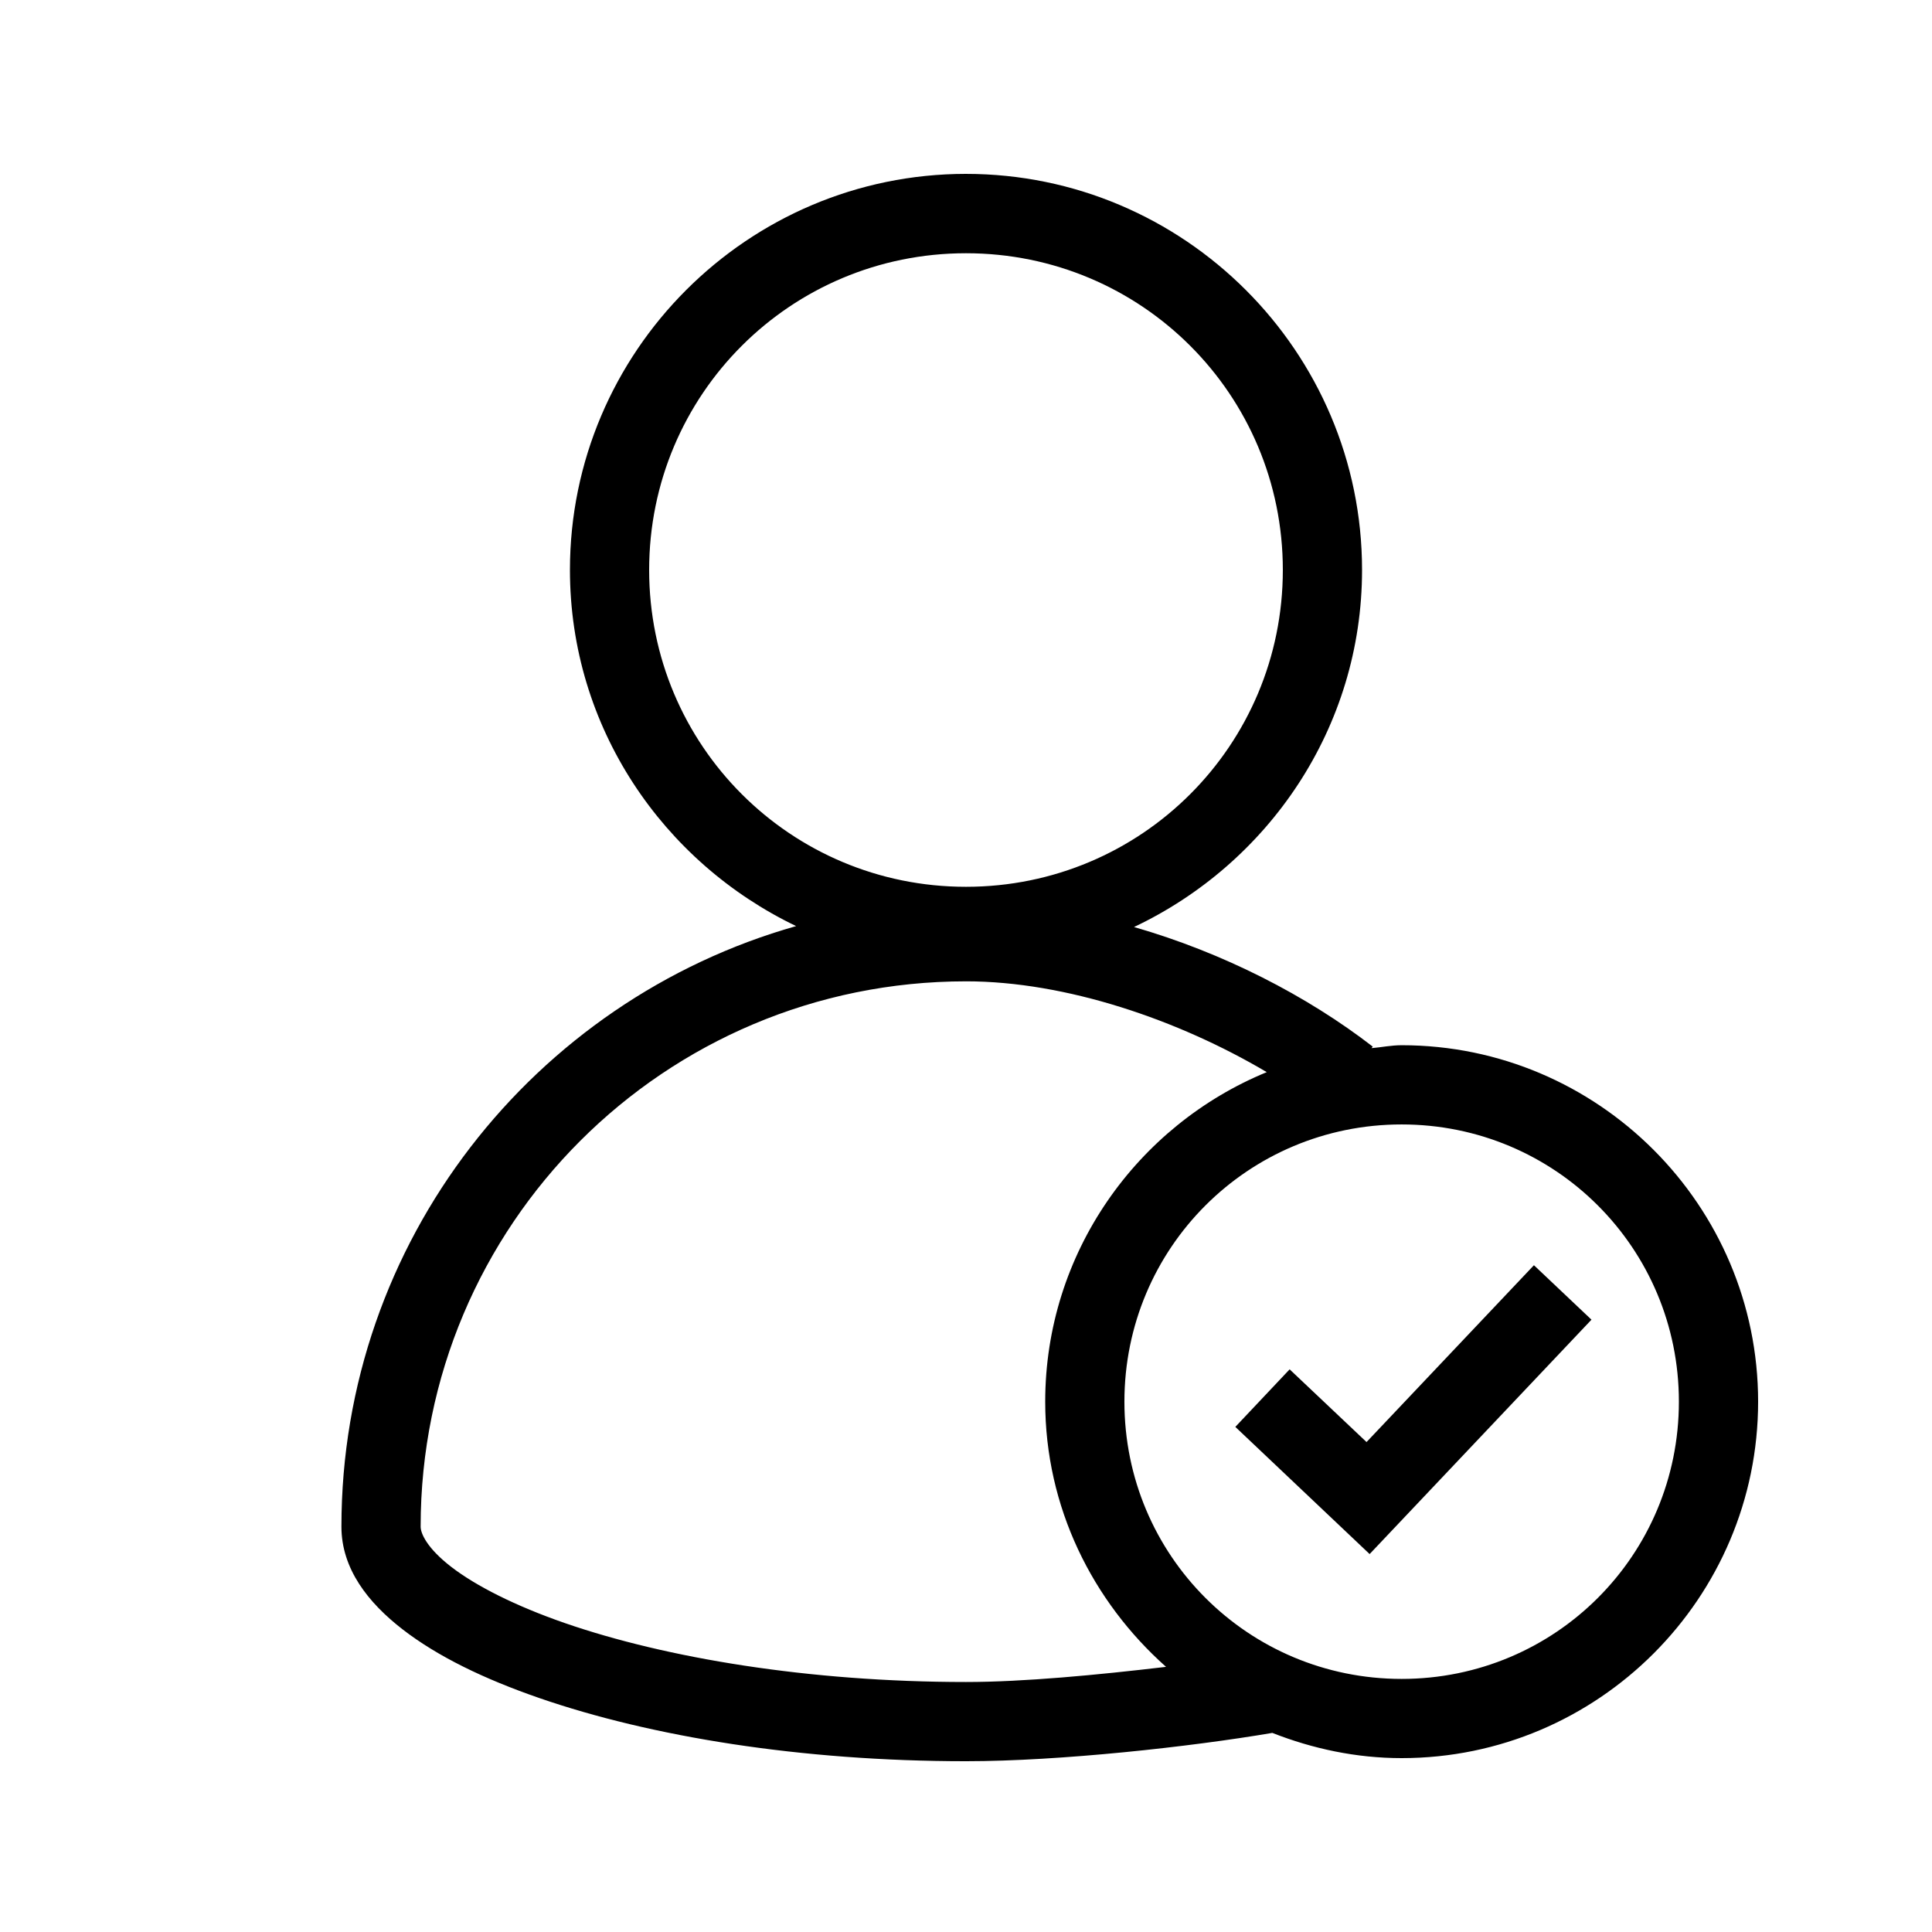 <?xml version="1.0" encoding="UTF-8"?>
<!-- Uploaded to: SVG Repo, www.svgrepo.com, Generator: SVG Repo Mixer Tools -->
<svg fill="#000000" width="800px" height="800px" version="1.1" viewBox="144 144 512 512" xmlns="http://www.w3.org/2000/svg">
 <path d="m400 190.08c-57.844 0-104.96 47.117-104.96 104.96 0 41.668 24.645 77.449 59.941 94.383-69.438 19.672-120.5 83.496-120.5 159.16 0 11.156 7.059 20.148 16.277 27.266 9.223 7.117 21.449 13.066 36.203 18.164 29.512 10.191 69.176 16.727 113.04 16.727 24.941 0 59.652-3.84 81.18-7.504 10.652 4.18 22.164 6.684 34.273 6.684 52.055 0 94.465-42.41 94.465-94.465 0-52.047-42.414-94.461-94.465-94.461-2.738 0-5.312 0.547-7.992 0.777l0.328-0.41c-17.398-13.449-39.645-24.906-63.266-31.691 35.566-16.832 60.434-52.766 60.434-94.629 0.004-57.844-47.113-104.96-104.96-104.96zm0 21.031c46.492 0 83.969 37.434 83.965 83.93 0 46.496-37.473 83.969-83.965 83.969-46.496 0-83.969-37.473-83.969-83.969 0-46.496 37.473-83.93 83.969-83.93zm0 192.95c26.512 0 56.305 10.215 79.703 24.066-34.383 14.141-58.711 47.934-58.711 87.328-0.004 28.027 12.547 52.953 32.02 70.277-18.18 2.152-37.762 4.016-53.012 4.016-41.754 0-79.598-6.394-106.19-15.578-13.297-4.594-23.75-9.934-30.219-14.926-6.469-4.992-8.117-8.898-8.117-10.66 0-79.941 64.586-144.52 144.53-144.52zm115.45 37.926c40.707 0 73.473 32.766 73.473 73.469 0 40.711-32.766 73.473-73.473 73.473-40.703 0-73.473-32.762-73.469-73.473 0-40.703 32.766-73.469 73.469-73.469zm35.059 37.309-44.363 46.863-20.379-19.27-14.391 15.25 35.59 33.703 58.793-62.113z"/>
</svg>